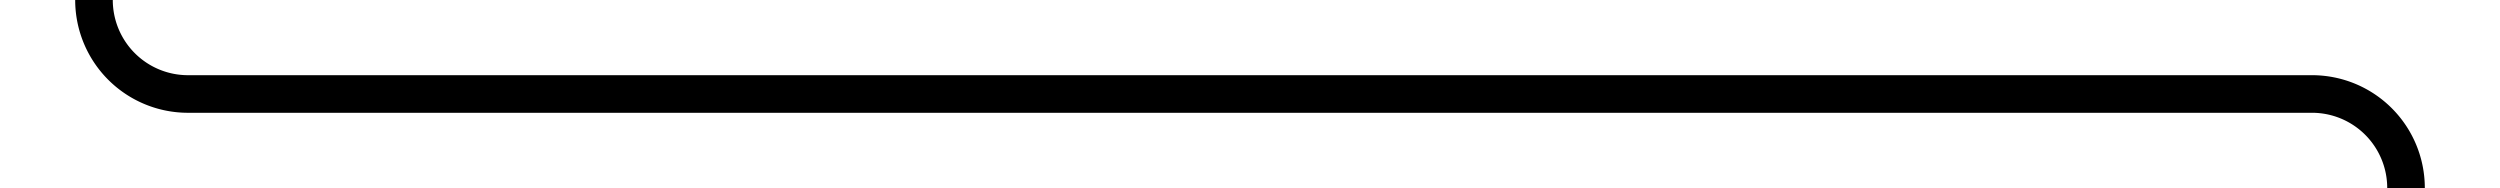 ﻿<?xml version="1.0" encoding="utf-8"?>
<svg version="1.1" xmlns:xlink="http://www.w3.org/1999/xlink" width="133px" height="10px" preserveAspectRatio="xMinYMid meet" viewBox="1509 1089  133 8" xmlns="http://www.w3.org/2000/svg">
  <path d="M 1540 960  L 1519 960  A 5 5 0 0 0 1514 965 L 1514 1088  A 5 5 0 0 0 1519 1093 L 1632 1093  A 5 5 0 0 1 1637 1098 L 1637 1103  " stroke-width="2" stroke="#000000" fill="none" />
  <path d="M 1629.4 1102  L 1637 1109  L 1644.6 1102  L 1629.4 1102  Z " fill-rule="nonzero" fill="#000000" stroke="none" />
</svg>